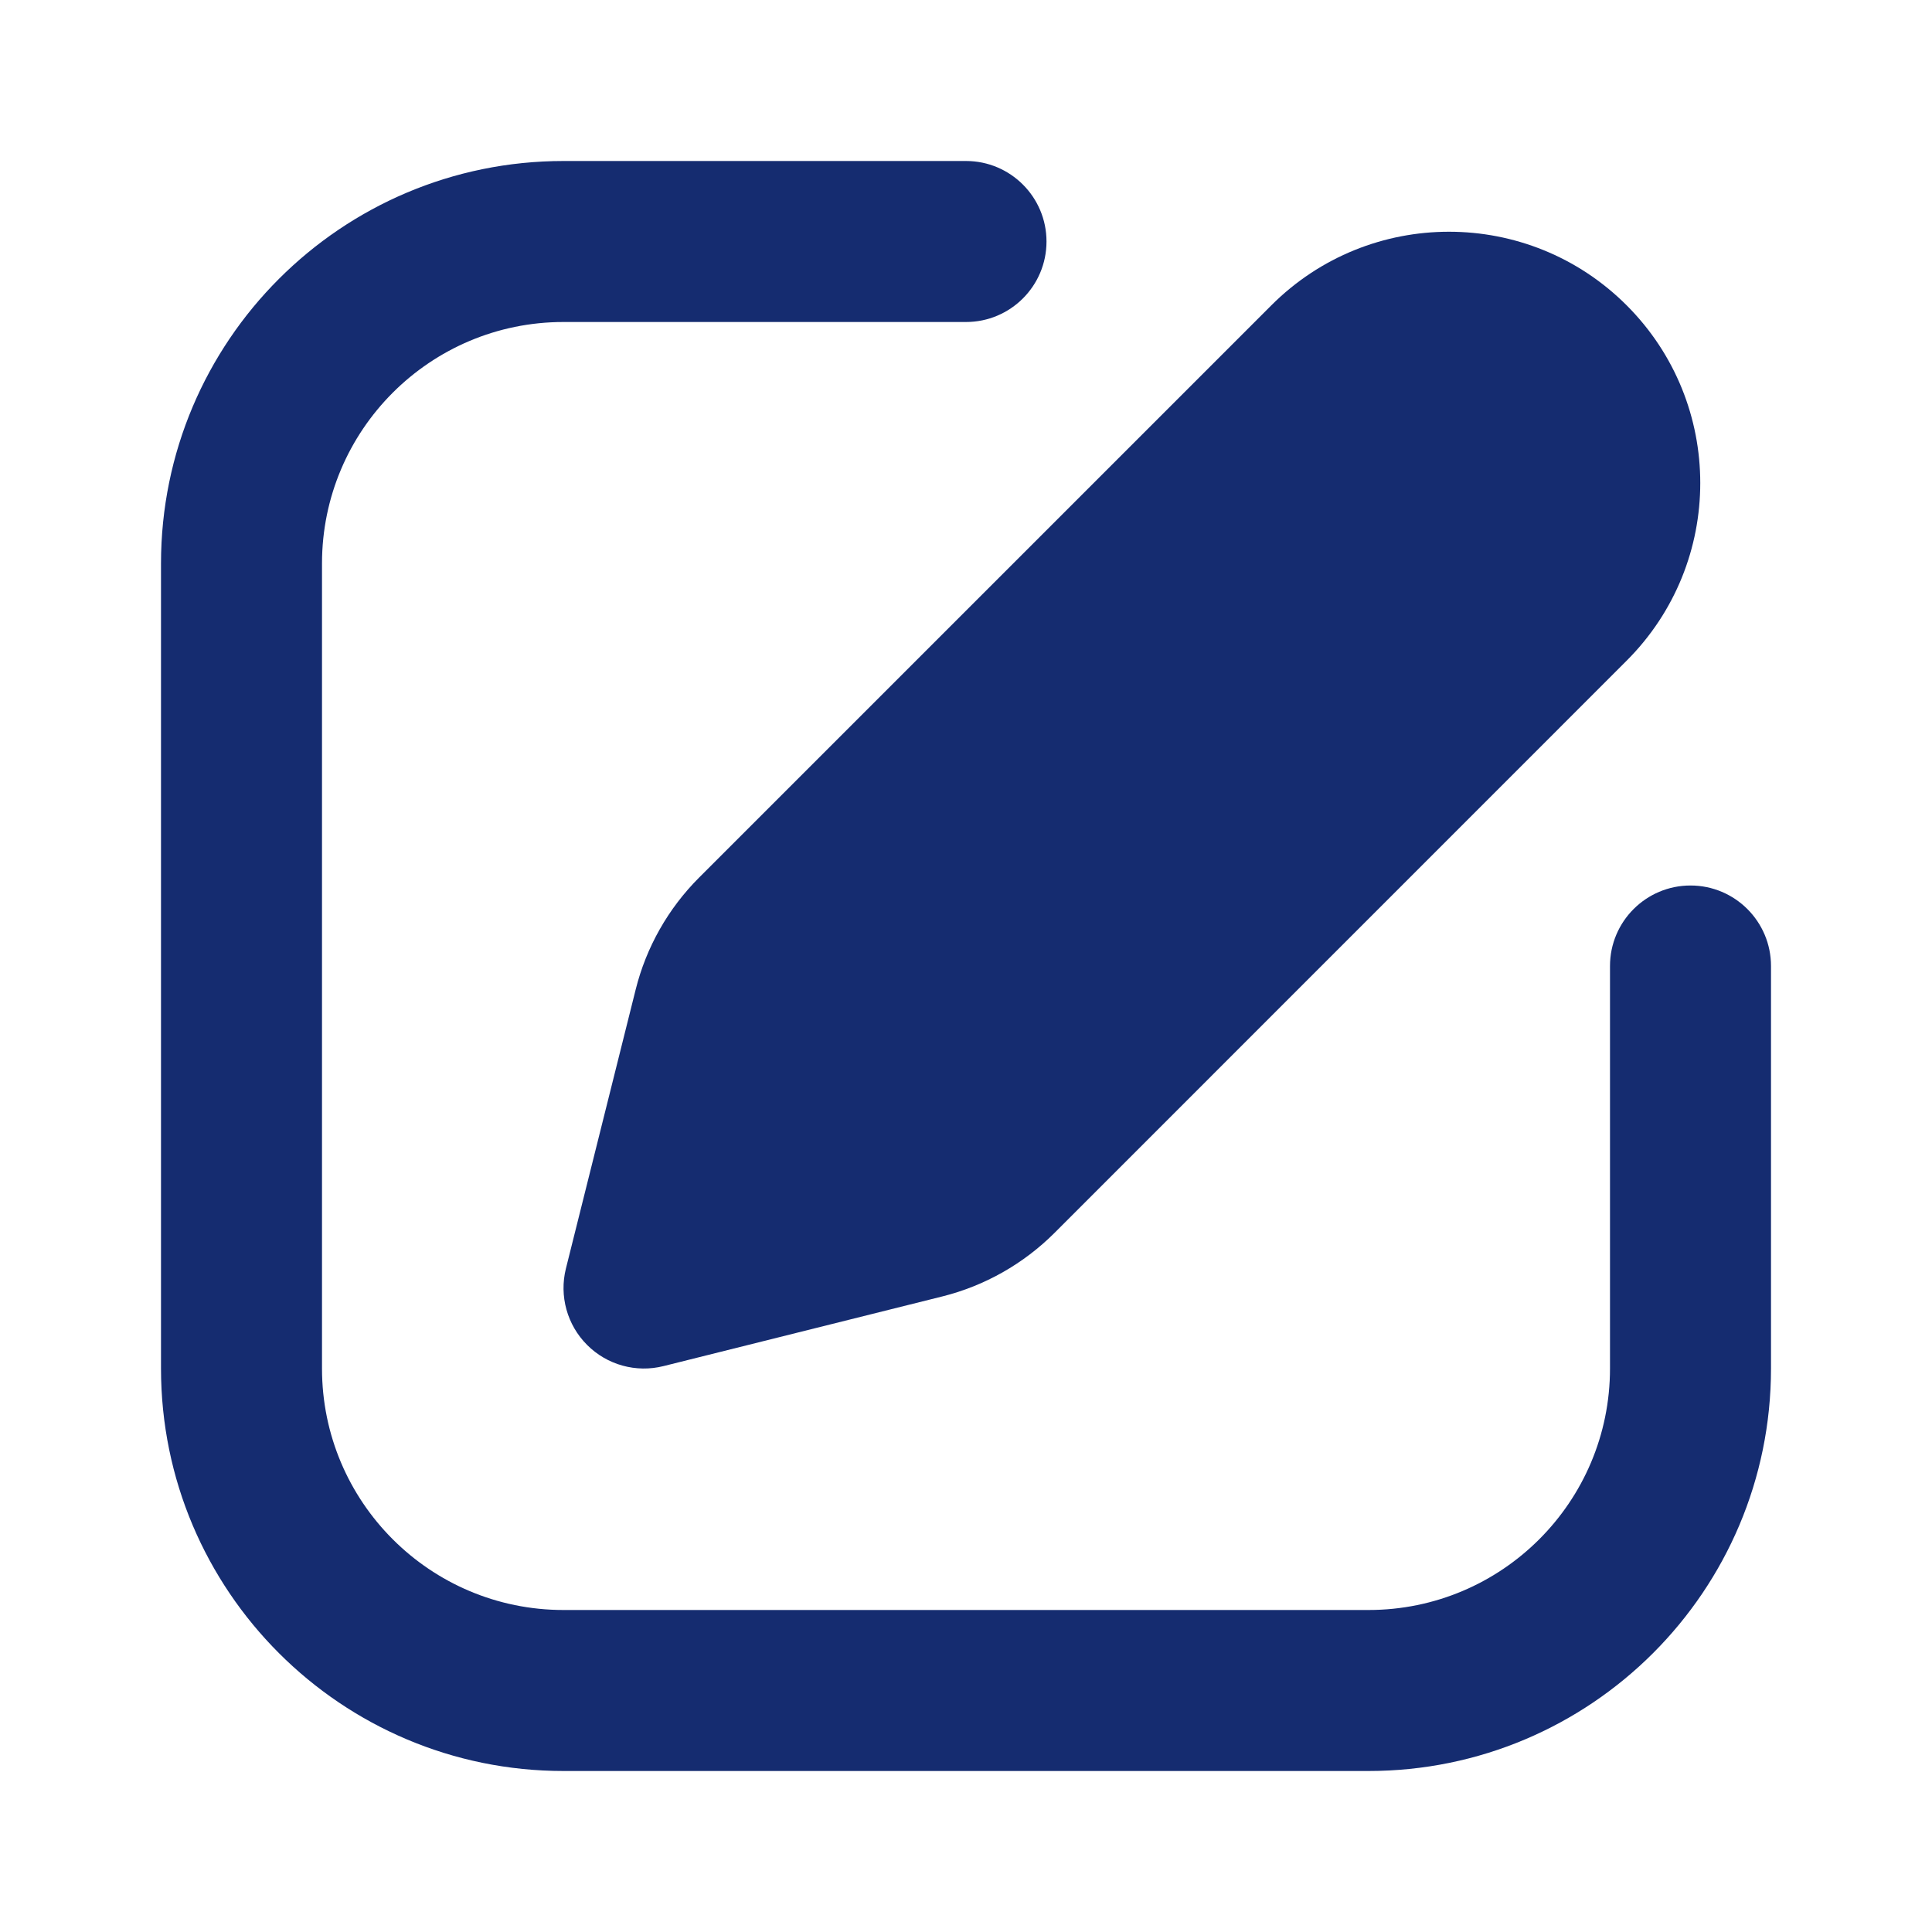<?xml version="1.0" encoding="utf-8"?><!-- Скачано с сайта svg4.ru / Downloaded from svg4.ru -->
<svg width="800px" height="800px" viewBox="0 0 24 24" fill="none" xmlns="http://www.w3.org/2000/svg">
<path d="M7 2C4.239 2 2 4.239 2 7V17C2 19.761 4.239 22 7 22H17C19.761 22 22 19.761 22 17V12C22 11.448 21.552 11 21 11C20.448 11 20 11.448 20 12V17C20 18.657 18.657 20 17 20H7C5.343 20 4 18.657 4 17V7C4 5.343 5.343 4 7 4H12C12.552 4 13 3.552 13 3C13 2.448 12.552 2 12 2H7Z" fill="#152C70"/>
<path d="M15.793 3.793C17.012 2.574 18.988 2.574 20.207 3.793C21.426 5.012 21.426 6.988 20.207 8.207L13.099 15.316C12.714 15.7 12.233 15.973 11.705 16.105L8.243 16.97C7.902 17.056 7.541 16.956 7.293 16.707C7.045 16.459 6.945 16.099 7.03 15.758L7.896 12.295C8.027 11.768 8.3 11.286 8.685 10.901L15.793 3.793Z" fill="#152C70"/>
</svg>